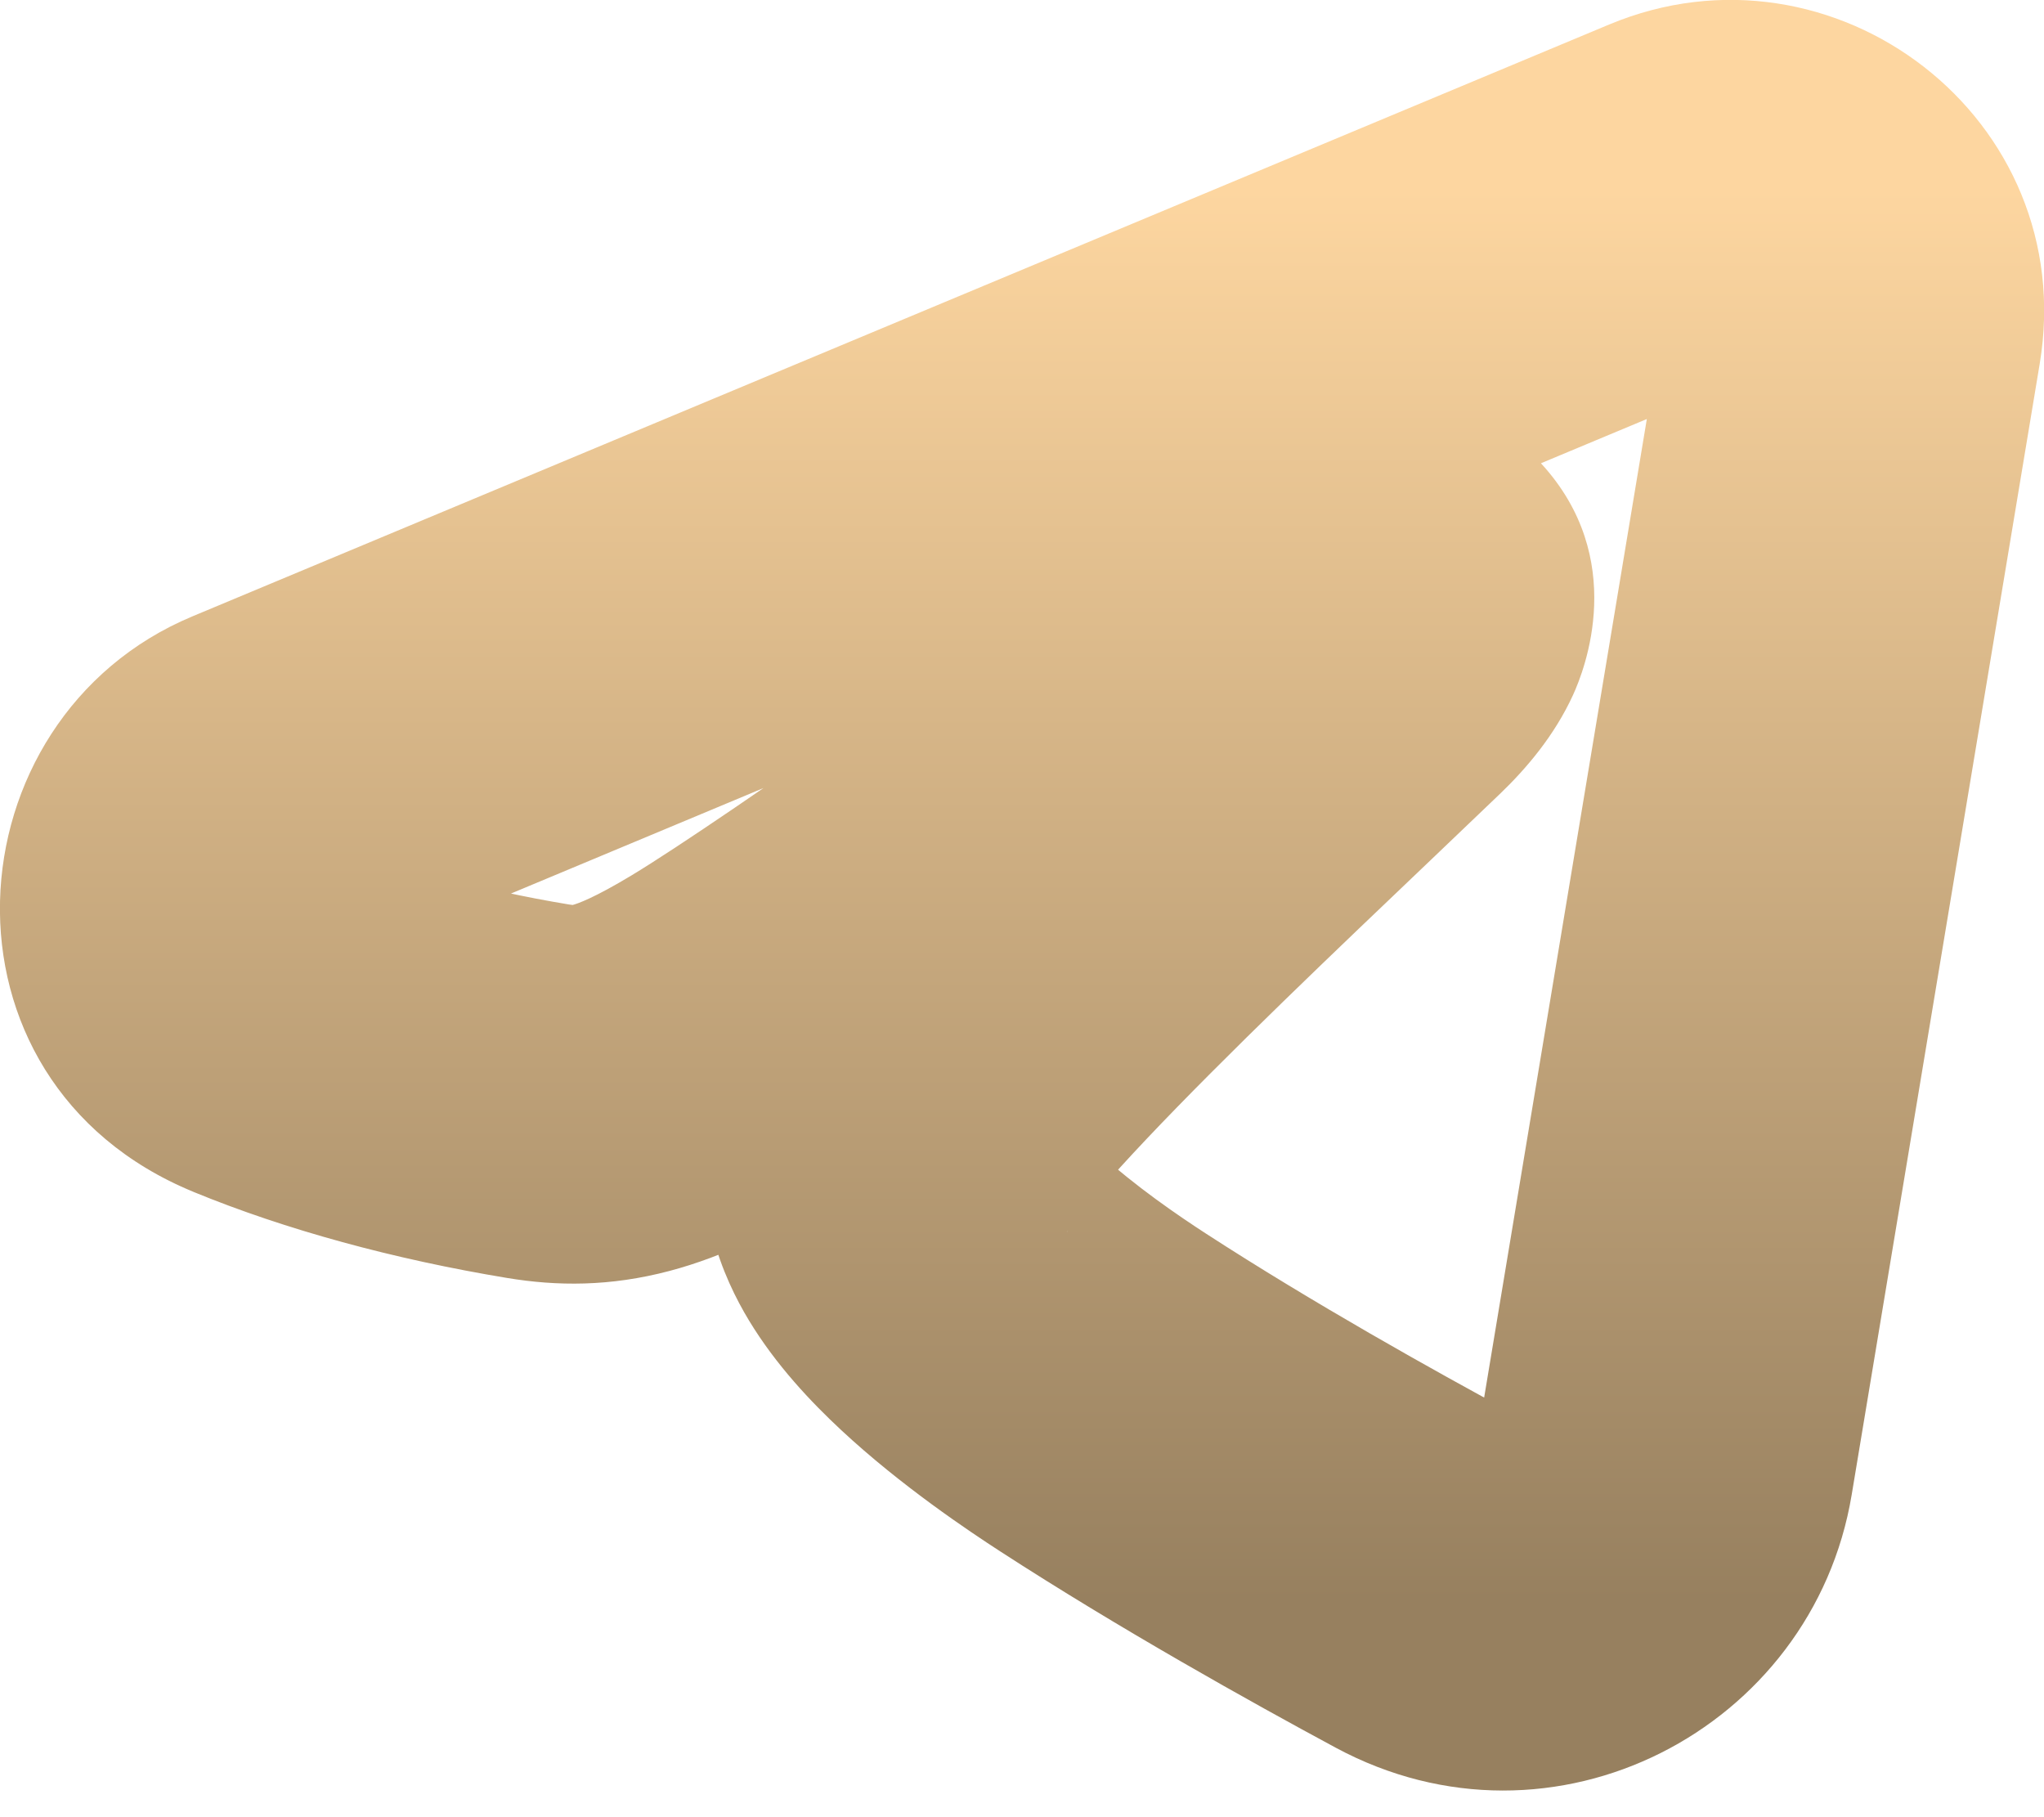 <?xml version="1.0" encoding="UTF-8"?> <svg xmlns="http://www.w3.org/2000/svg" width="54" height="48" viewBox="0 0 54 48" fill="none"><mask id="path-1-outside-1_19_1031" maskUnits="userSpaceOnUse" x="-1" y="-1" width="56" height="49" fill="black"><rect fill="white" x="-1" y="-1" width="56" height="49"></rect><path d="M44.44 5.26C46.822 4.266 49.374 6.264 48.954 8.793L43.987 38.665C43.508 41.545 40.32 43.197 37.656 41.761C35.427 40.56 32.12 38.712 29.14 36.78C27.651 35.815 23.093 32.722 23.653 30.52C24.132 28.637 31.794 21.563 36.172 17.356C37.892 15.704 37.108 14.749 35.077 16.27C30.039 20.045 21.95 25.784 19.275 27.399C16.916 28.824 15.683 29.067 14.214 28.824C11.53 28.38 9.041 27.692 7.01 26.857C4.264 25.728 4.398 21.985 7.008 20.895L44.44 5.26Z"></path></mask><path d="M44.44 5.26L42.514 0.647L42.513 0.647L44.44 5.26ZM48.954 8.793L53.886 9.613L53.886 9.613L48.954 8.793ZM43.987 38.665L48.919 39.485L48.919 39.485L43.987 38.665ZM37.656 41.761L35.285 46.163L35.285 46.163L37.656 41.761ZM29.14 36.78L26.42 40.976H26.42L29.14 36.78ZM23.653 30.52L18.808 29.288L18.808 29.288L23.653 30.52ZM36.172 17.356L39.636 20.961L39.636 20.961L36.172 17.356ZM35.077 16.27L38.075 20.272L38.075 20.272L35.077 16.27ZM19.275 27.399L21.86 31.68L21.86 31.679L19.275 27.399ZM14.214 28.824L13.398 33.757L13.398 33.757L14.214 28.824ZM7.01 26.857L5.108 31.481L5.108 31.482L7.01 26.857ZM7.008 20.895L5.081 16.282L5.081 16.282L7.008 20.895ZM44.44 5.26L46.367 9.874C45.197 10.363 43.784 9.402 44.022 7.973L48.954 8.793L53.886 9.613C54.965 3.125 48.447 -1.831 42.514 0.647L44.44 5.26ZM48.954 8.793L44.022 7.973L39.055 37.845L43.987 38.665L48.919 39.485L53.886 9.613L48.954 8.793ZM43.987 38.665L39.055 37.844C39.094 37.611 39.252 37.435 39.409 37.357C39.49 37.317 39.594 37.288 39.716 37.288C39.849 37.288 39.961 37.324 40.028 37.36L37.656 41.761L35.285 46.163C41.036 49.261 47.89 45.67 48.919 39.485L43.987 38.665ZM37.656 41.761L40.028 37.36C37.846 36.184 34.674 34.409 31.859 32.584L29.14 36.78L26.42 40.976C29.566 43.015 33.009 44.937 35.285 46.163L37.656 41.761ZM29.14 36.78L31.859 32.584C31.161 32.132 29.956 31.312 29.036 30.455C28.82 30.254 28.65 30.078 28.523 29.933C28.461 29.862 28.416 29.805 28.385 29.763C28.353 29.72 28.341 29.701 28.343 29.704C28.345 29.707 28.367 29.744 28.399 29.816C28.431 29.887 28.478 30.008 28.519 30.175C28.604 30.516 28.67 31.079 28.499 31.753L23.653 30.52L18.808 29.288C18.186 31.733 19.123 33.782 19.787 34.879C20.5 36.059 21.439 37.045 22.221 37.773C23.812 39.255 25.629 40.463 26.42 40.976L29.14 36.78ZM23.653 30.52L28.499 31.753C28.325 32.438 28.047 32.741 28.262 32.429C28.387 32.249 28.618 31.95 28.988 31.52C29.721 30.666 30.758 29.577 31.991 28.34C34.464 25.86 37.377 23.132 39.636 20.961L36.172 17.356L32.707 13.751C30.588 15.787 27.482 18.7 24.91 21.279C23.62 22.573 22.379 23.867 21.404 25.002C20.919 25.565 20.439 26.16 20.036 26.744C19.723 27.196 19.102 28.132 18.808 29.288L23.653 30.52ZM36.172 17.356L39.636 20.961C40.319 20.305 41.064 19.435 41.557 18.359C41.861 17.696 43.025 14.752 40.71 12.237C38.499 9.835 35.579 10.578 34.924 10.772C33.819 11.101 32.852 11.689 32.079 12.269L35.077 16.27L38.075 20.272C38.317 20.09 38.211 20.228 37.77 20.359C37.551 20.424 37.025 20.555 36.305 20.488C35.556 20.418 34.351 20.095 33.352 19.009C32.333 17.901 32.1 16.624 32.118 15.778C32.135 14.988 32.357 14.431 32.467 14.192C32.686 13.712 32.885 13.581 32.707 13.751L36.172 17.356ZM35.077 16.27L32.079 12.269C27.033 16.049 19.126 21.648 16.691 23.119L19.275 27.399L21.86 31.679C24.774 29.92 33.045 24.04 38.075 20.272L35.077 16.27ZM19.275 27.399L16.691 23.119C15.689 23.724 15.257 23.87 15.13 23.904C15.092 23.914 15.105 23.908 15.141 23.907C15.171 23.905 15.149 23.911 15.029 23.891L14.214 28.824L13.398 33.757C14.71 33.974 16.111 33.989 17.692 33.57C19.138 33.187 20.502 32.499 21.86 31.68L19.275 27.399ZM14.214 28.824L15.029 23.891C12.651 23.498 10.536 22.901 8.911 22.233L7.01 26.857L5.108 31.482C7.546 32.484 10.409 33.263 13.398 33.757L14.214 28.824ZM7.01 26.857L8.911 22.233C9.171 22.34 9.482 22.57 9.711 22.932C9.924 23.269 10.004 23.623 10 23.929C9.992 24.535 9.623 25.222 8.935 25.509L7.008 20.895L5.081 16.282C-1.376 18.978 -2.018 28.551 5.108 31.481L7.01 26.857ZM7.008 20.895L8.935 25.509L46.367 9.874L44.44 5.26L42.513 0.647L5.081 16.282L7.008 20.895Z" fill="url(#paint0_linear_19_1031)" mask="url(#path-1-outside-1_19_1031)"></path><defs><linearGradient id="paint0_linear_19_1031" x1="27" y1="5" x2="27" y2="42.288" gradientUnits="userSpaceOnUse"><stop stop-color="#FDD6A0"></stop><stop offset="1" stop-color="#97805F"></stop></linearGradient></defs></svg> 